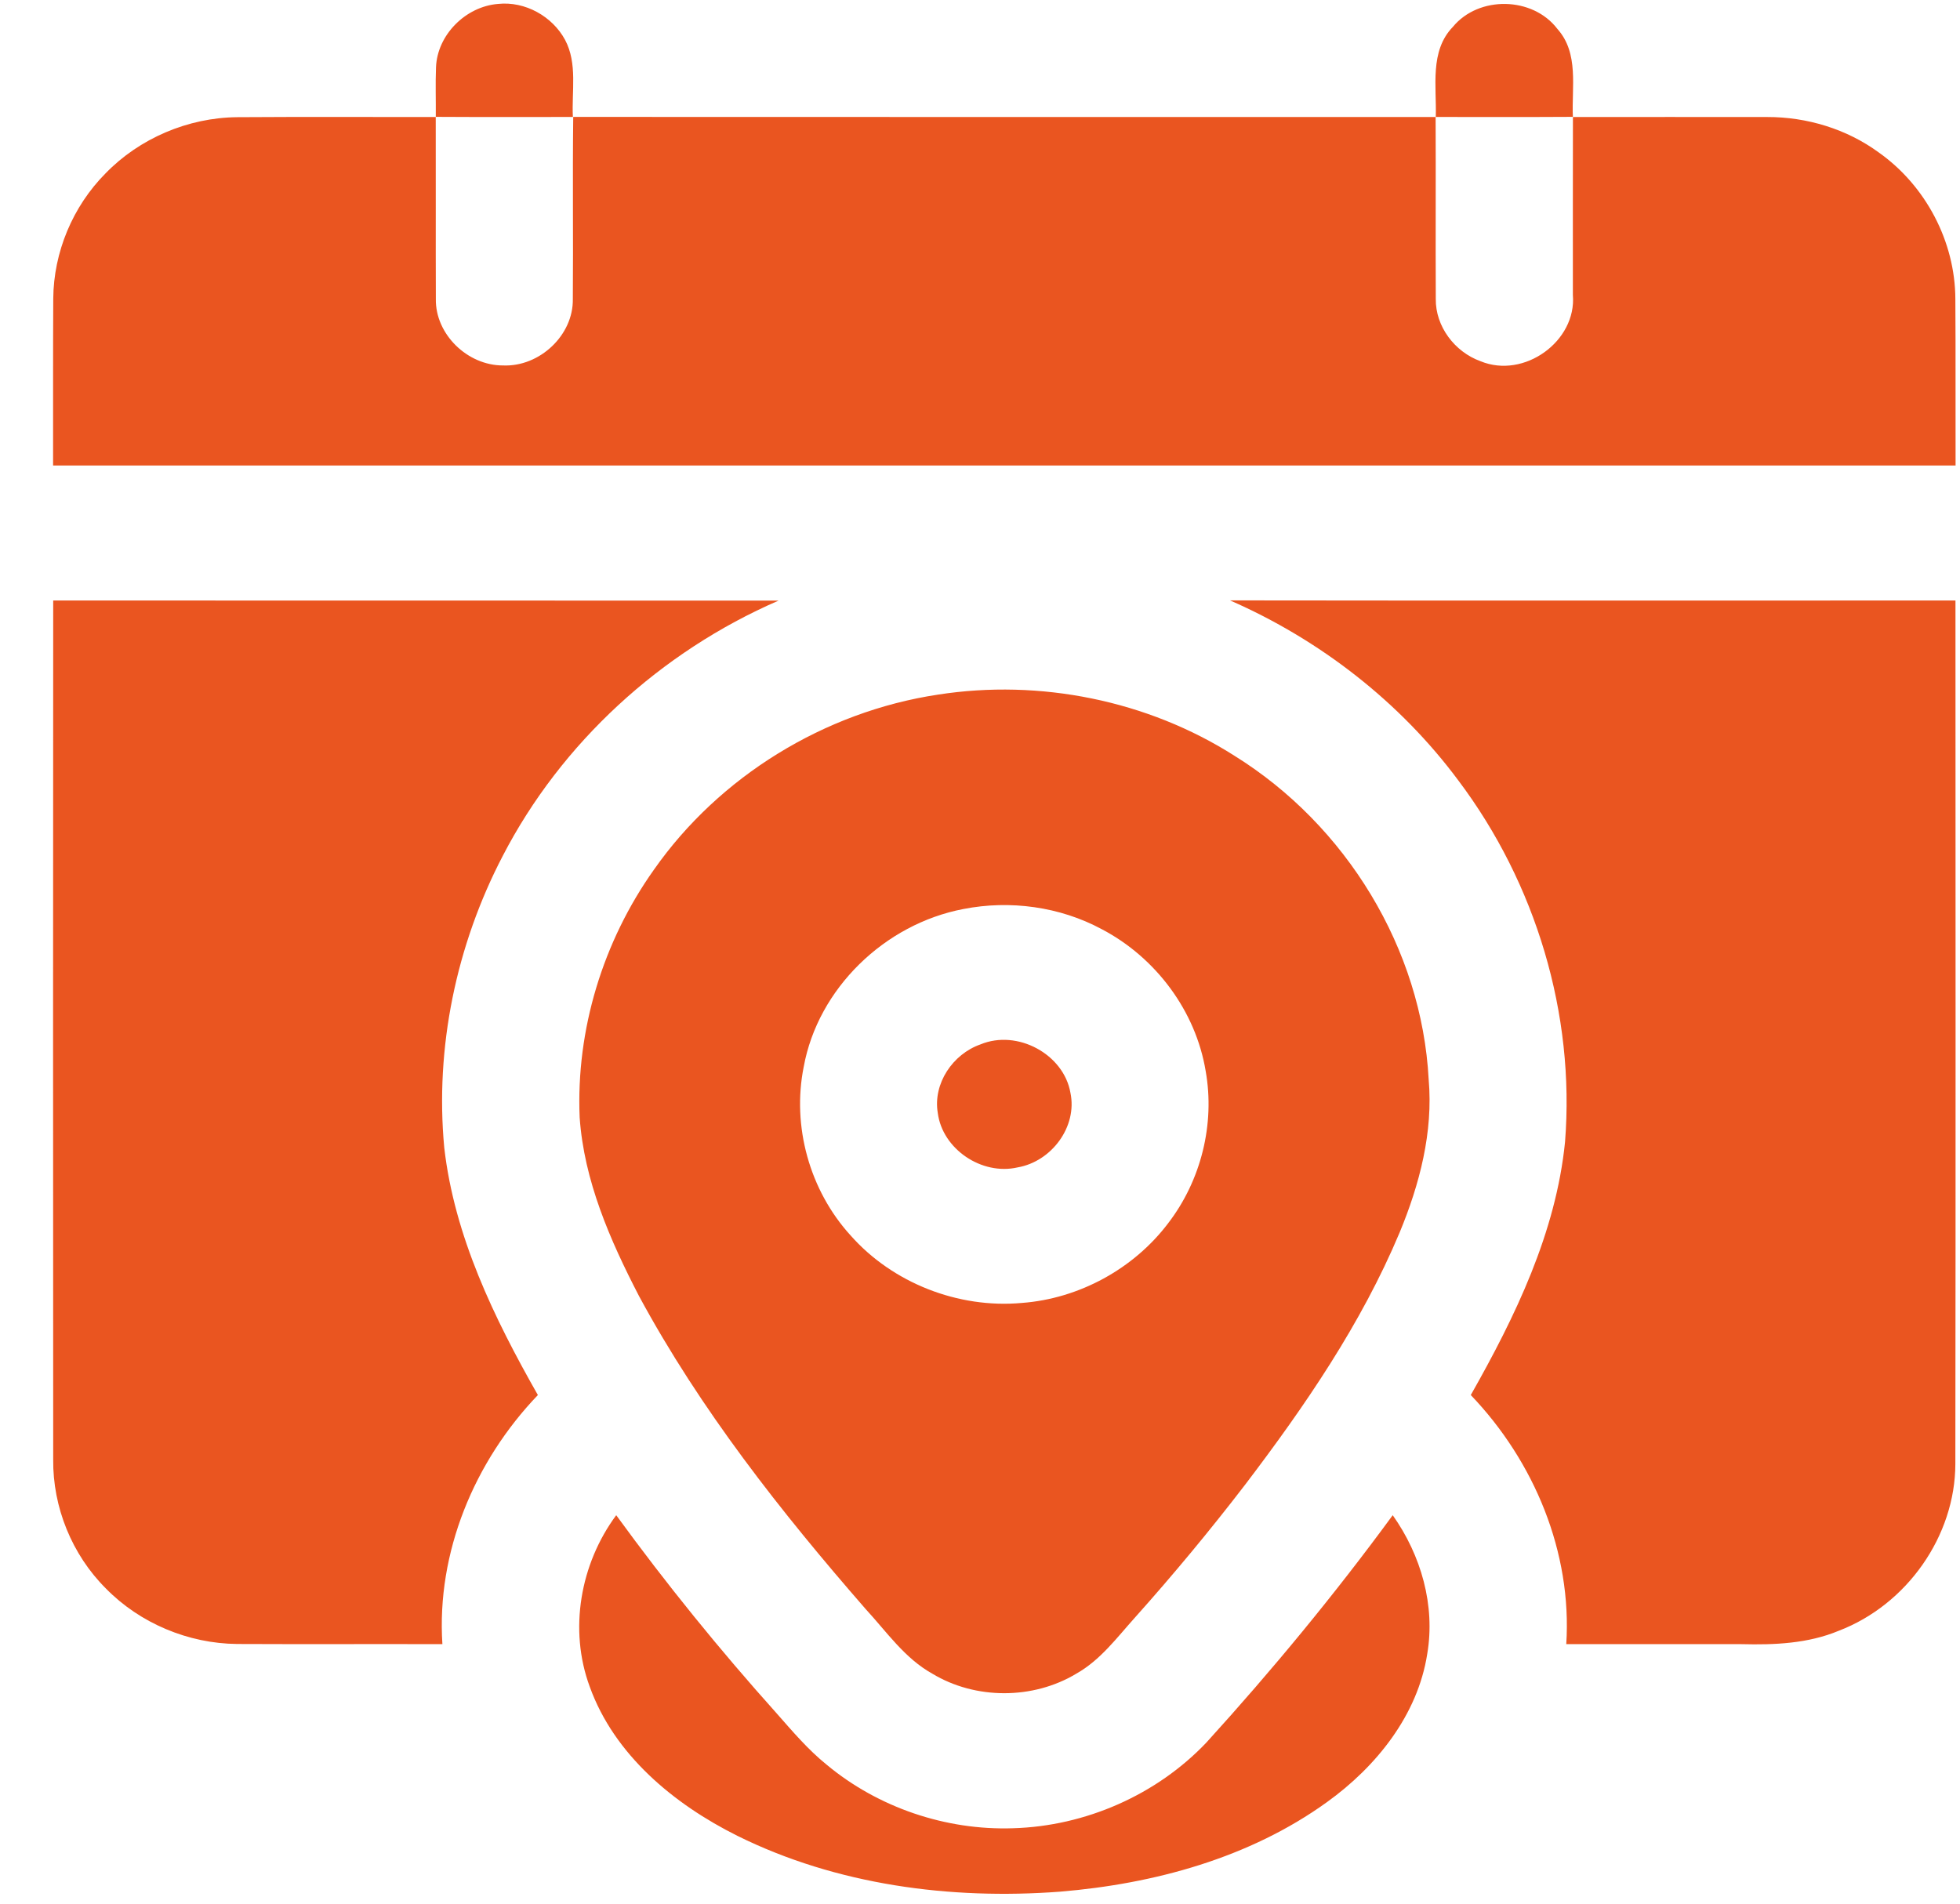 <svg 
 xmlns="http://www.w3.org/2000/svg"
 xmlns:xlink="http://www.w3.org/1999/xlink"
 width="35px" height="34px">
<path fill-rule="evenodd"  fill="rgb(234, 85, 32)"
 d="M0.948,8.314 C0.950,7.320 0.945,6.327 0.951,5.333 C0.957,4.505 1.298,3.687 1.885,3.096 C2.491,2.471 3.358,2.101 4.236,2.093 C5.417,2.085 6.599,2.091 7.781,2.090 C7.784,3.173 7.779,4.257 7.783,5.340 C7.772,5.969 8.347,6.529 8.983,6.527 C9.636,6.555 10.241,5.986 10.229,5.340 C10.238,4.256 10.223,3.172 10.236,2.088 C15.369,2.091 20.502,2.089 25.636,2.090 C25.641,3.172 25.634,4.254 25.639,5.338 C25.632,5.827 25.974,6.284 26.437,6.451 C27.216,6.774 28.157,6.093 28.087,5.267 C28.087,4.207 28.086,3.149 28.088,2.090 C29.243,2.090 30.399,2.088 31.556,2.090 C32.265,2.088 32.977,2.304 33.548,2.722 C34.389,3.316 34.913,4.315 34.917,5.337 C34.924,6.329 34.918,7.322 34.921,8.314 C23.596,8.315 12.273,8.315 0.948,8.314 ZM25.639,2.089 C25.656,1.547 25.525,0.913 25.944,0.480 C26.407,-0.082 27.371,-0.062 27.811,0.517 C28.200,0.952 28.063,1.561 28.087,2.087 C27.271,2.092 26.455,2.089 25.639,2.089 ZM10.230,2.089 C9.414,2.089 8.598,2.092 7.782,2.087 C7.785,1.792 7.774,1.496 7.786,1.201 C7.808,0.625 8.313,0.116 8.895,0.070 C9.377,0.019 9.864,0.292 10.090,0.711 C10.316,1.135 10.206,1.631 10.230,2.089 ZM8.977,15.288 C8.146,16.883 7.766,18.711 7.933,20.497 C8.114,22.080 8.824,23.542 9.605,24.916 C8.469,26.101 7.793,27.727 7.900,29.365 C6.678,29.361 5.456,29.368 4.234,29.362 C3.361,29.354 2.498,28.991 1.892,28.372 C1.283,27.766 0.941,26.917 0.950,26.067 C0.947,20.953 0.947,15.839 0.950,10.725 C5.268,10.728 9.585,10.724 13.903,10.727 C11.799,11.640 10.021,13.269 8.977,15.288 ZM16.750,12.406 C18.570,12.123 20.493,12.510 22.042,13.497 C24.042,14.739 25.389,16.948 25.512,19.279 C25.594,20.219 25.351,21.151 24.993,22.014 C24.309,23.644 23.301,25.115 22.233,26.519 C21.608,27.333 20.952,28.124 20.267,28.890 C19.945,29.248 19.650,29.650 19.220,29.892 C18.448,30.357 17.419,30.358 16.648,29.892 C16.154,29.617 15.833,29.144 15.459,28.739 C13.944,27.001 12.505,25.174 11.410,23.146 C10.893,22.148 10.429,21.087 10.351,19.956 C10.285,18.393 10.767,16.814 11.678,15.532 C12.844,13.868 14.720,12.712 16.750,12.406 ZM15.189,22.065 C15.938,22.913 17.109,23.374 18.246,23.271 C19.270,23.195 20.245,22.660 20.858,21.850 C21.448,21.084 21.698,20.076 21.530,19.130 C21.354,18.061 20.642,17.102 19.673,16.595 C18.927,16.193 18.037,16.072 17.205,16.235 C15.795,16.503 14.606,17.658 14.352,19.054 C14.139,20.114 14.456,21.260 15.189,22.065 ZM17.509,18.653 C18.166,18.380 18.995,18.827 19.115,19.518 C19.242,20.122 18.779,20.745 18.172,20.850 C17.530,20.998 16.828,20.522 16.746,19.877 C16.658,19.354 17.012,18.827 17.509,18.653 ZM13.868,30.600 C14.150,30.920 14.428,31.249 14.763,31.519 C15.679,32.282 16.889,32.694 18.090,32.653 C19.385,32.616 20.656,32.056 21.542,31.123 C22.720,29.827 23.836,28.474 24.870,27.062 C25.376,27.776 25.634,28.674 25.486,29.542 C25.316,30.631 24.578,31.552 23.695,32.187 C22.316,33.182 20.612,33.647 18.926,33.786 C16.968,33.933 14.939,33.665 13.171,32.790 C12.032,32.223 10.968,31.340 10.531,30.125 C10.154,29.107 10.361,27.931 11.004,27.062 C11.896,28.288 12.853,29.468 13.868,30.600 ZM21.964,10.723 C26.282,10.729 30.601,10.725 34.919,10.725 C34.920,15.866 34.924,21.005 34.917,26.145 C34.915,27.433 34.053,28.660 32.835,29.126 C32.287,29.355 31.685,29.380 31.100,29.365 C30.055,29.365 29.012,29.363 27.969,29.365 C28.074,27.727 27.399,26.101 26.264,24.916 C27.059,23.513 27.784,22.016 27.947,20.397 C28.128,18.111 27.426,15.777 26.041,13.938 C25.000,12.537 23.572,11.427 21.964,10.723 Z"/>
</svg>
